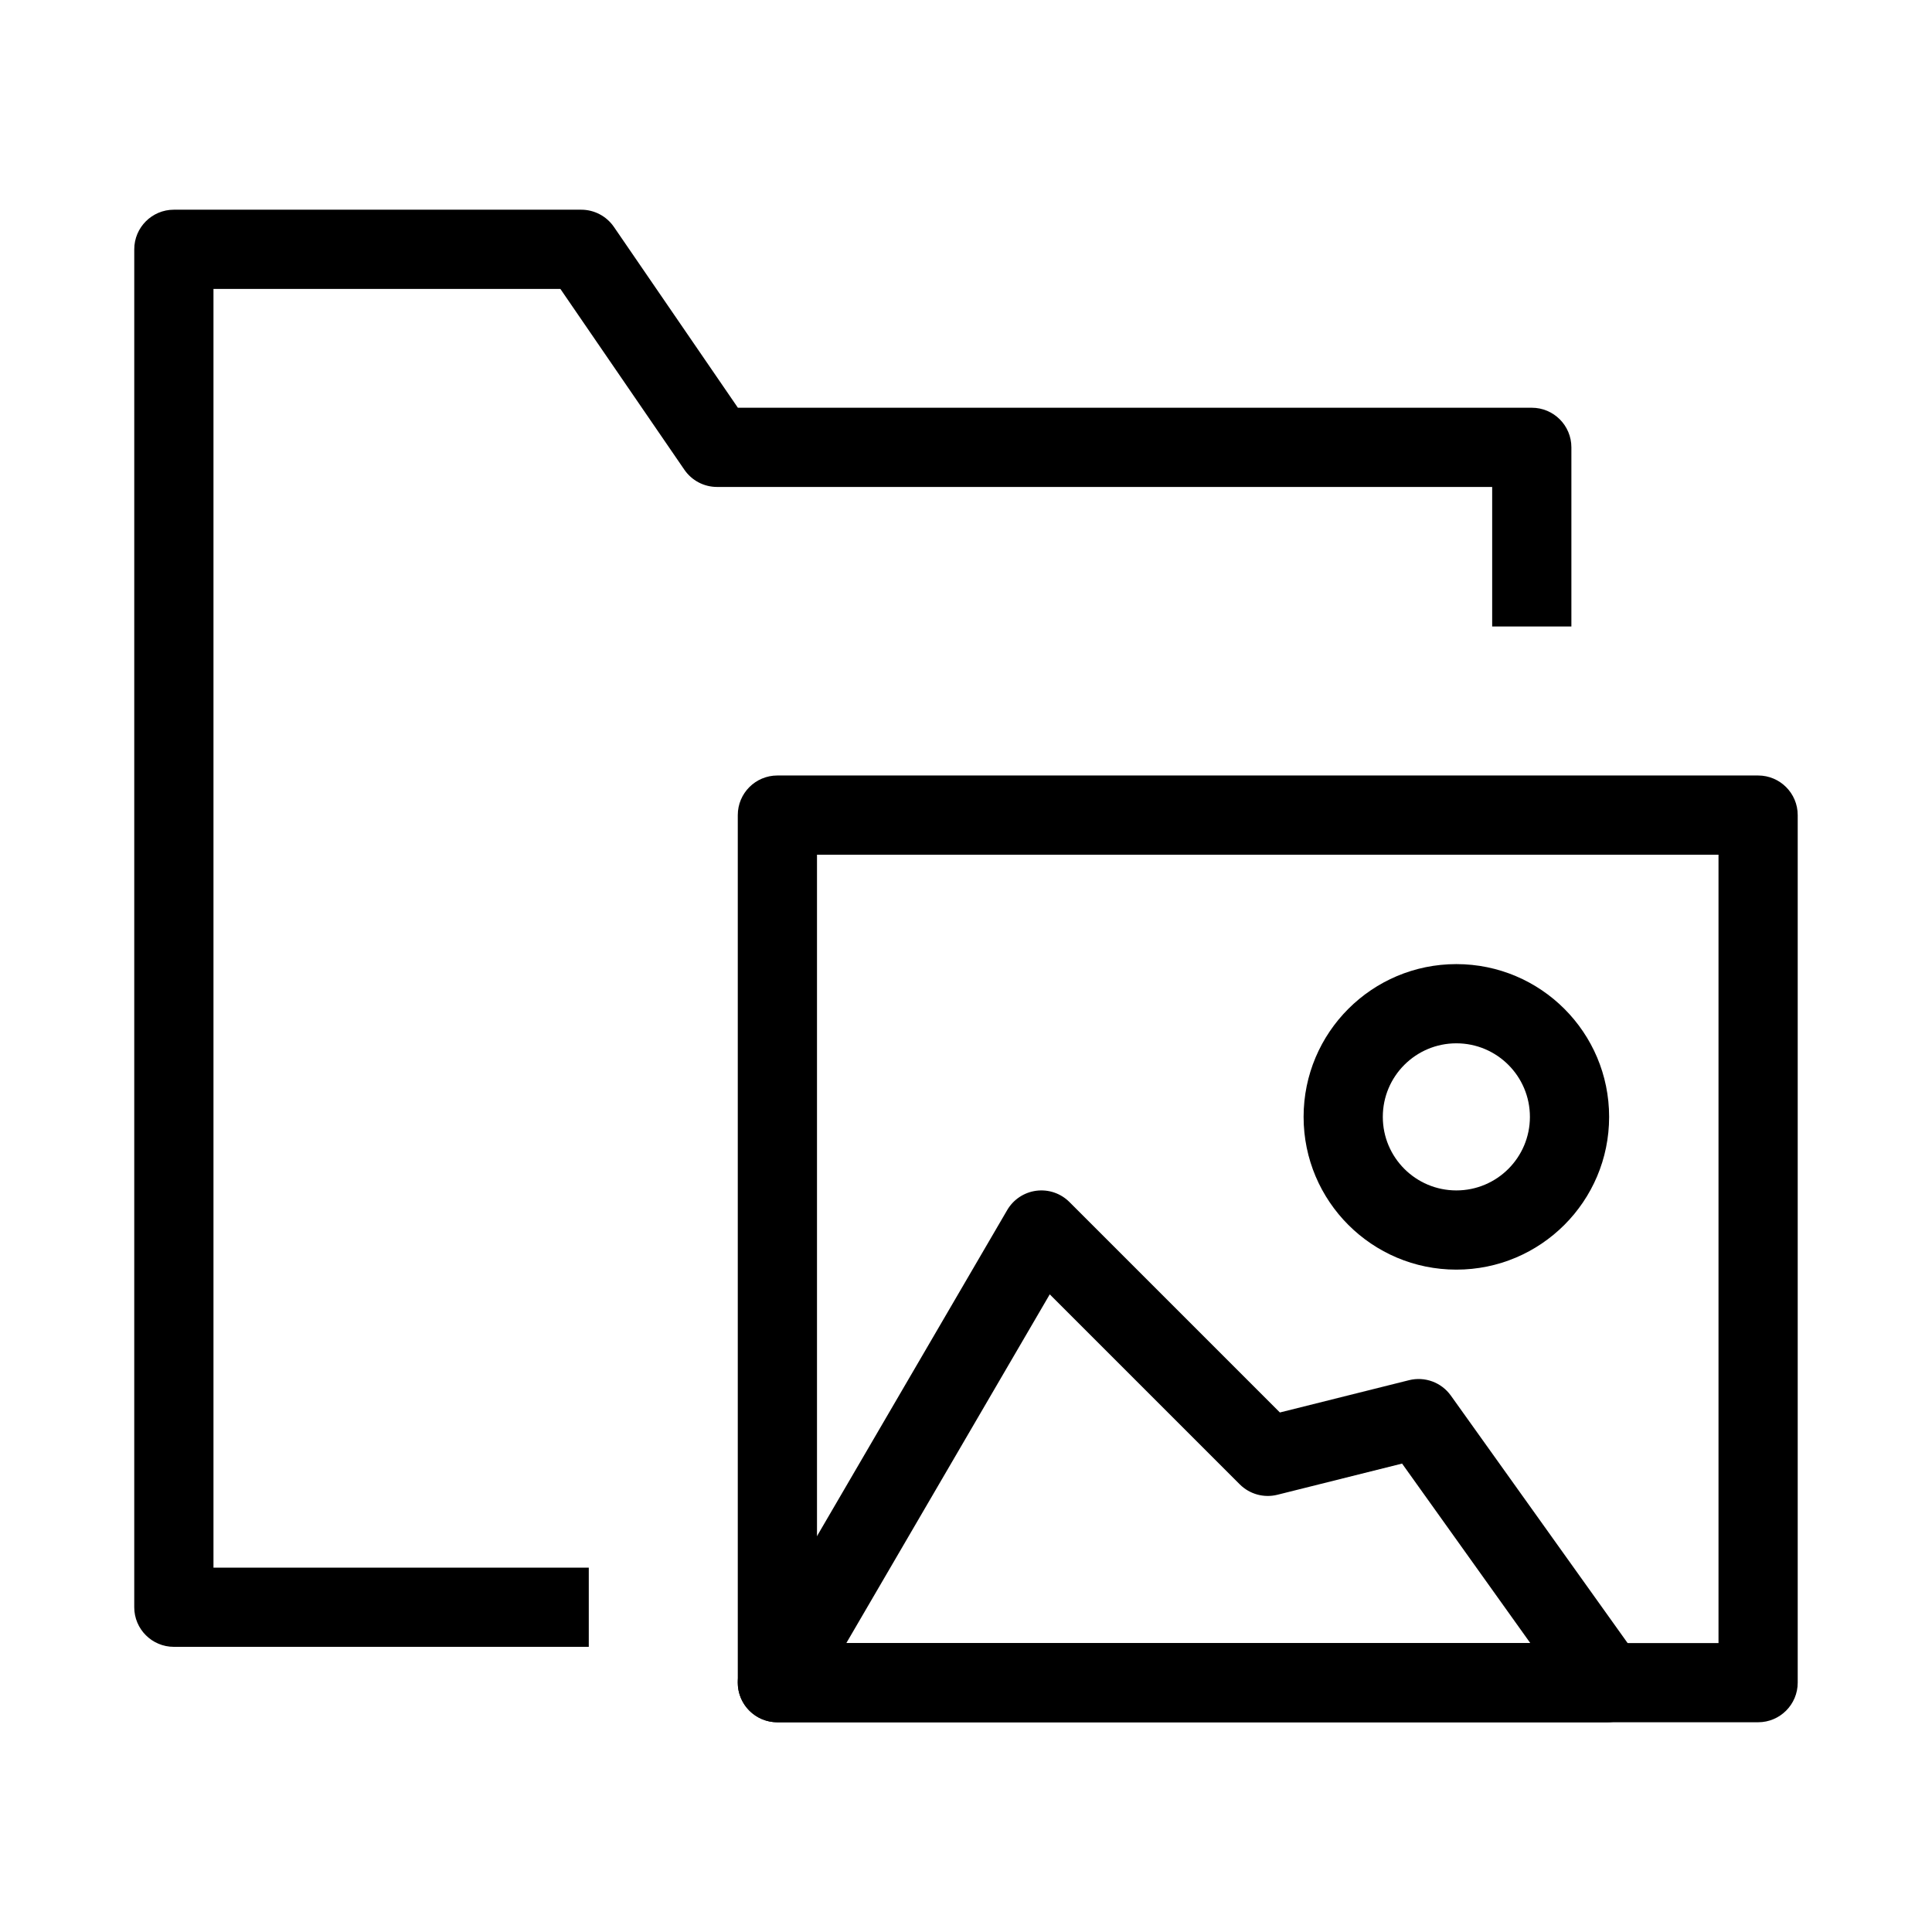 <?xml version="1.0" encoding="UTF-8"?>
<!-- Uploaded to: ICON Repo, www.iconrepo.com, Generator: ICON Repo Mixer Tools -->
<svg fill="#000000" width="800px" height="800px" version="1.1" viewBox="144 144 512 512" xmlns="http://www.w3.org/2000/svg">
 <g fill-rule="evenodd">
  <path d="m179.58 210.07c0-5.797 4.699-10.496 10.496-10.496h107.96c3.457 0 6.695 1.707 8.656 4.559l32.855 47.922h210.39c5.797 0 10.496 4.699 10.496 10.496v47.48h-20.992v-36.984h-205.42c-3.461 0-6.699-1.707-8.656-4.562l-32.859-47.918h-91.934v338.87h99.461v20.992h-109.96c-5.797 0-10.496-4.699-10.496-10.496z"/>
  <path d="m339.52 360.01c0-5.797 4.699-10.496 10.496-10.496h259.9c5.797 0 10.496 4.699 10.496 10.496v229.91c0 5.797-4.699 10.496-10.496 10.496h-259.9c-5.797 0-10.496-4.699-10.496-10.496zm20.992 10.496v208.92h238.91v-208.92z"/>
  <path d="m529.95 420.49c-10.766 0-19.492 8.727-19.492 19.492s8.727 19.492 19.492 19.492c10.766 0 19.492-8.727 19.492-19.492s-8.727-19.492-19.492-19.492zm-40.484 19.492c0-22.359 18.125-40.484 40.484-40.484 22.359 0 40.484 18.125 40.484 40.484s-18.125 40.484-40.484 40.484c-22.359 0-40.484-18.125-40.484-40.484z"/>
  <path d="m418.64 459.56c3.231-0.418 6.469 0.684 8.77 2.988l55.777 55.773 34.219-8.555c4.184-1.043 8.582 0.574 11.086 4.082l49.98 69.973c2.285 3.199 2.59 7.41 0.793 10.906-1.801 3.492-5.402 5.691-9.332 5.691h-219.92c-3.758 0-7.231-2.008-9.102-5.269-1.871-3.258-1.859-7.269 0.035-10.516l69.973-119.95c1.641-2.812 4.492-4.703 7.719-5.121zm3.555 27.457-53.906 92.41h181.25l-33.973-47.562-33.051 8.266c-3.578 0.891-7.359-0.156-9.965-2.762z"/>
 </g>
</svg>